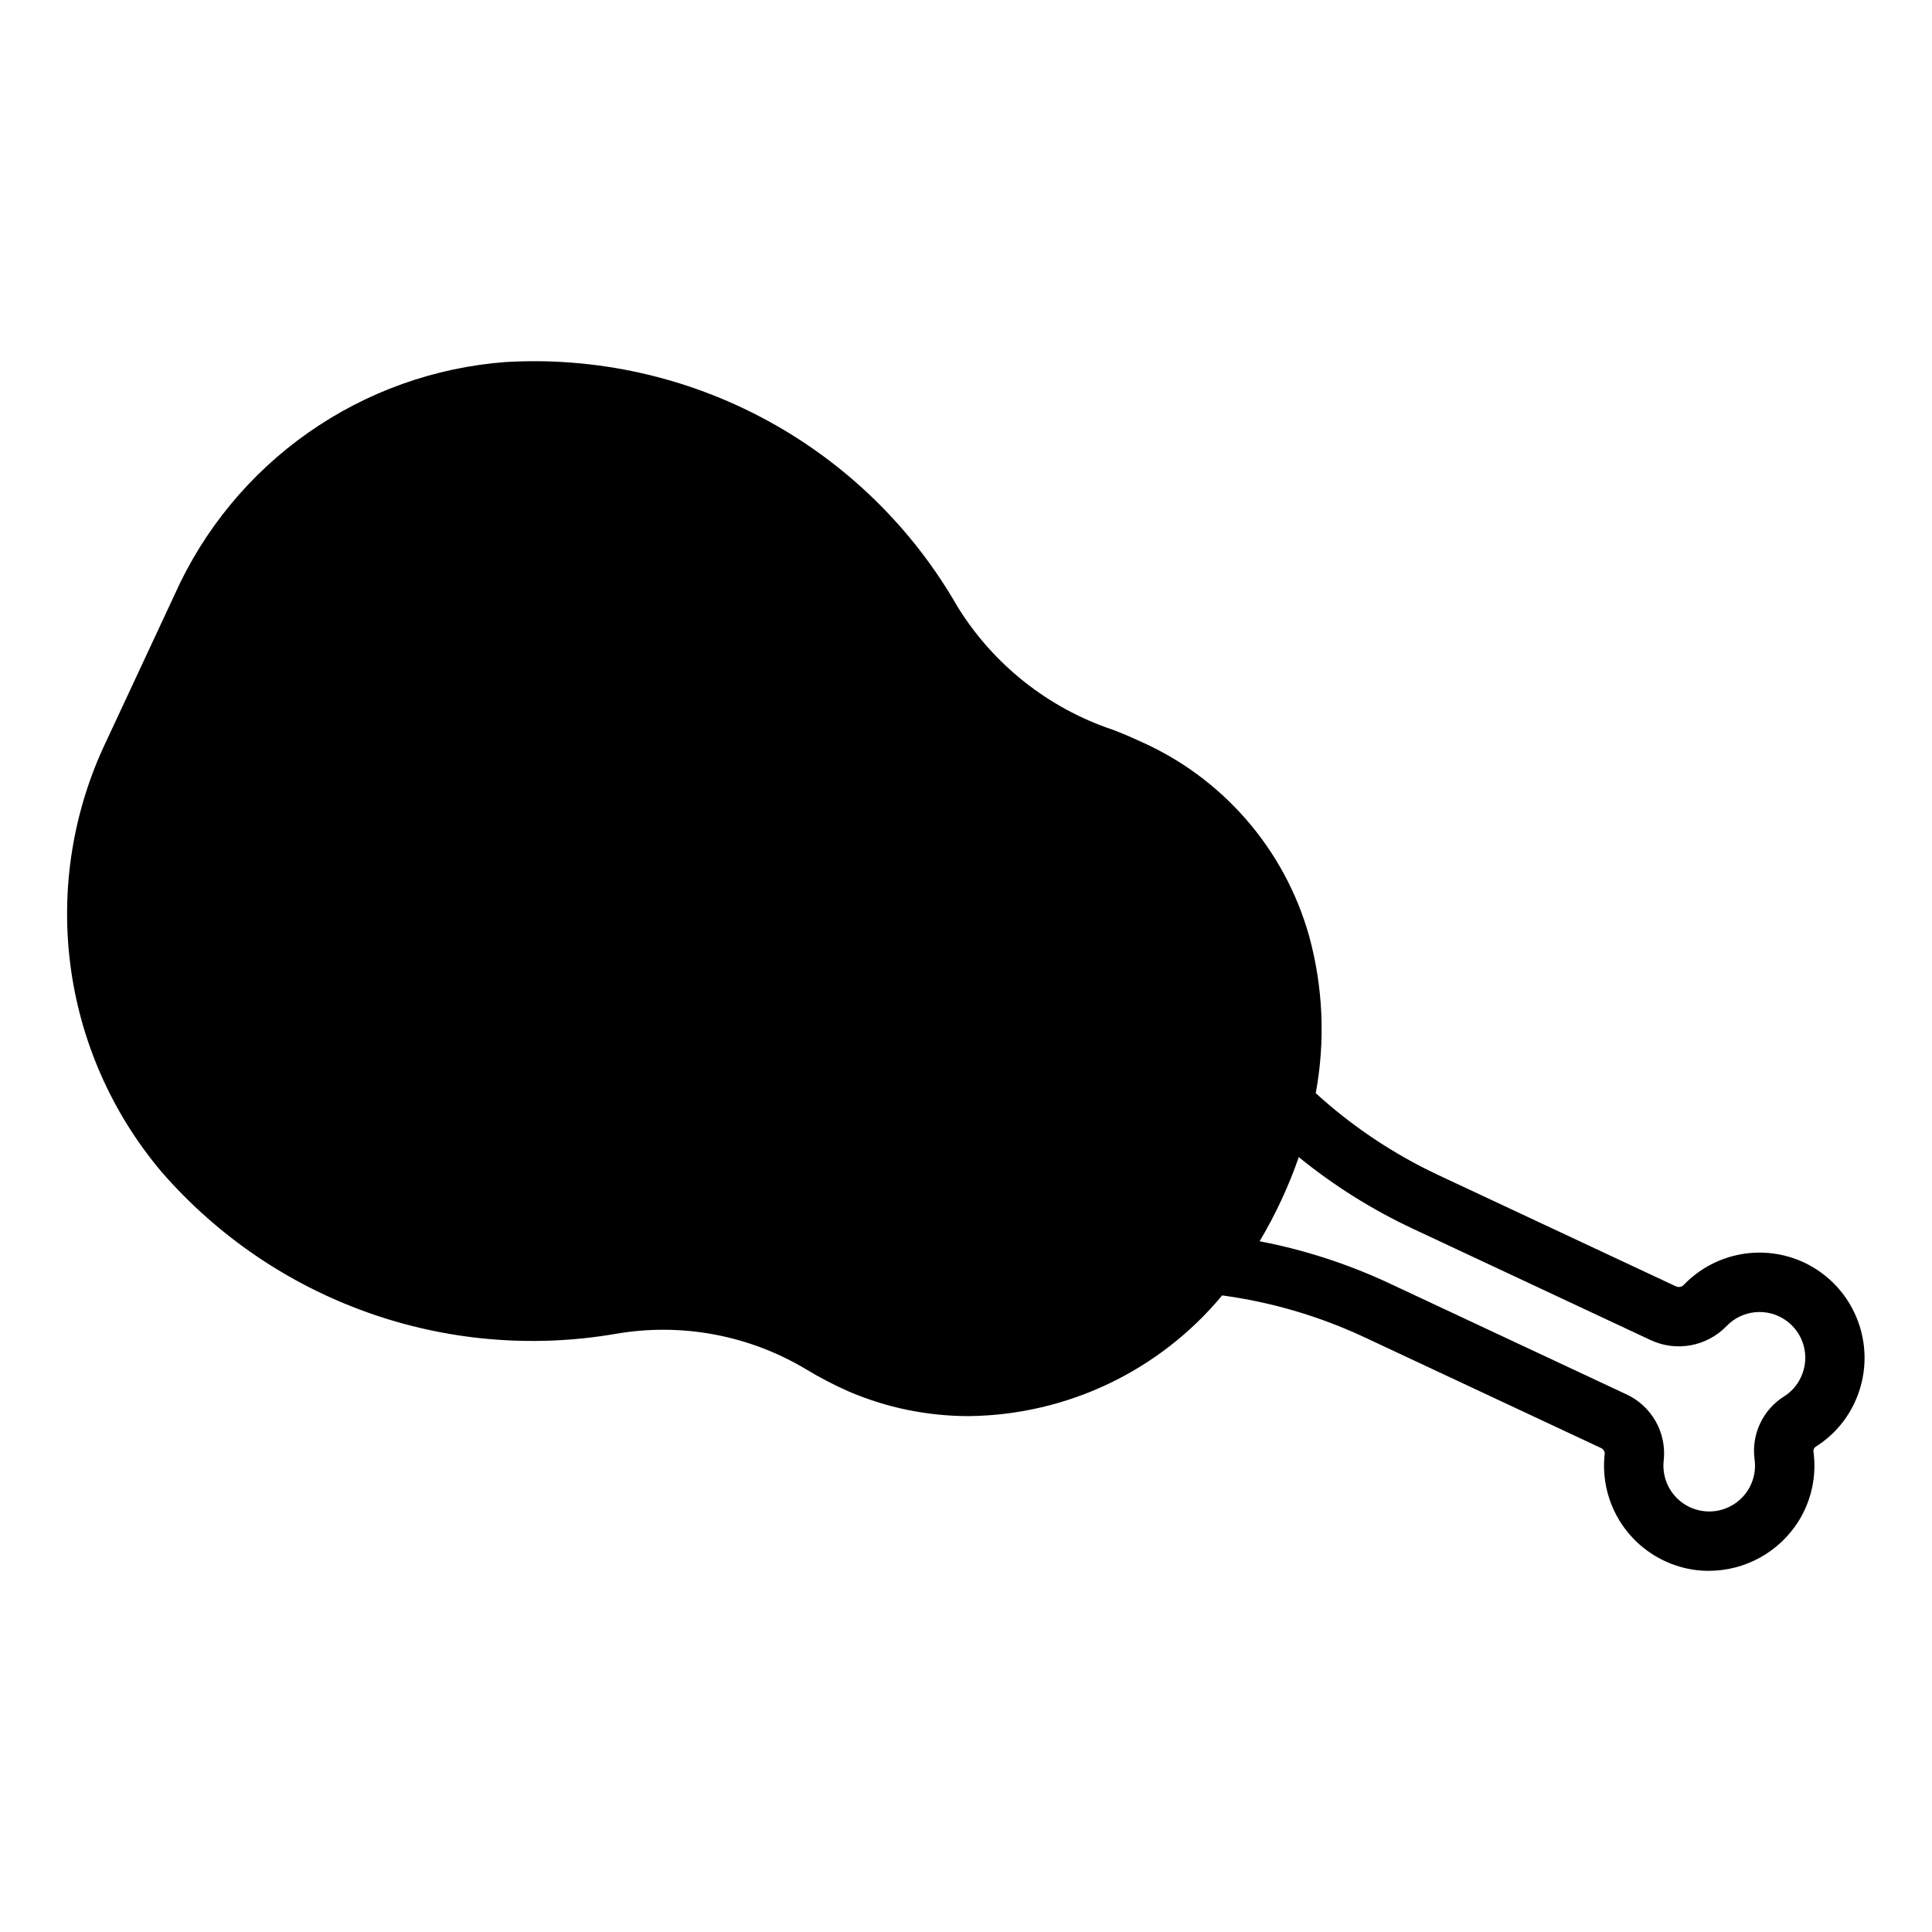 <?xml version="1.0" encoding="UTF-8"?>
<!-- Uploaded to: ICON Repo, www.svgrepo.com, Generator: ICON Repo Mixer Tools -->
<svg fill="#000000" width="800px" height="800px" version="1.1" viewBox="144 144 512 512" xmlns="http://www.w3.org/2000/svg">
 <path d="m622.07 478.56h-0.004c-5.262-2.453-11.16-3.199-16.867-2.137s-10.941 3.883-14.969 8.066c-0.523 0.566-1.352 0.734-2.059 0.422l-63.047-29.527c-11.836-5.562-22.77-12.867-32.438-21.68 2.574-13.879 1.961-28.16-1.789-41.766-6.504-22.992-22.93-41.875-44.797-51.5-2.344-1.094-4.812-2.144-7.191-3.043-17.121-5.734-31.691-17.285-41.176-32.648-11.949-20.871-29.488-37.996-50.641-49.441-21.152-11.449-45.078-16.77-69.086-15.363-18.824 1.414-36.914 7.891-52.359 18.742-15.441 10.852-27.668 25.68-35.375 42.91l-18.113 38.84c-8.801 18.387-12.109 38.922-9.527 59.141 2.582 20.223 10.941 39.266 24.078 54.855 29.844 34.441 75.523 50.773 120.44 43.055 17.406-3.023 35.316 0.309 50.465 9.387 3.641 2.203 7.418 4.168 11.309 5.883 10.066 4.32 20.91 6.539 31.863 6.527 25.977-0.293 50.512-11.988 67.094-31.988 12.898 1.746 25.461 5.414 37.27 10.883l63.055 29.527v0.004c0.617 0.238 1.035 0.82 1.066 1.48-0.766 6.551 0.816 13.16 4.465 18.656 3.648 5.492 9.125 9.516 15.461 11.352 2.465 0.727 5.019 1.094 7.59 1.09 9.676 0.008 18.676-4.953 23.836-13.137 3.453-5.531 4.852-12.094 3.953-18.551-0.043-0.484 0.195-0.953 0.609-1.207 4.5-2.828 8.09-6.902 10.328-11.723 3.125-6.707 3.465-14.375 0.945-21.332-2.519-6.957-7.691-12.629-14.387-15.777zm-0.832 30.457c-0.957 2.074-2.496 3.824-4.426 5.035-2.773 1.738-4.984 4.238-6.375 7.203-1.387 2.961-1.895 6.262-1.457 9.504 0.477 3.453-0.555 6.945-2.828 9.586-2.277 2.637-5.578 4.172-9.066 4.207-3.484 0.039-6.816-1.426-9.148-4.016-2.332-2.594-3.438-6.062-3.035-9.523 0.395-3.613-0.367-7.254-2.168-10.41-1.805-3.152-4.555-5.66-7.867-7.156l-63.055-29.527h0.004c-10.844-5.035-22.266-8.723-34.004-10.977 4.203-7.062 7.68-14.535 10.379-22.297 9.27 7.547 19.438 13.93 30.266 18.996l63.059 29.535c3.316 1.531 7.027 1.992 10.621 1.316 3.59-0.672 6.883-2.445 9.422-5.074 4.117-4.289 10.738-4.953 15.629-1.574s6.606 9.805 4.051 15.172z"/>
</svg>